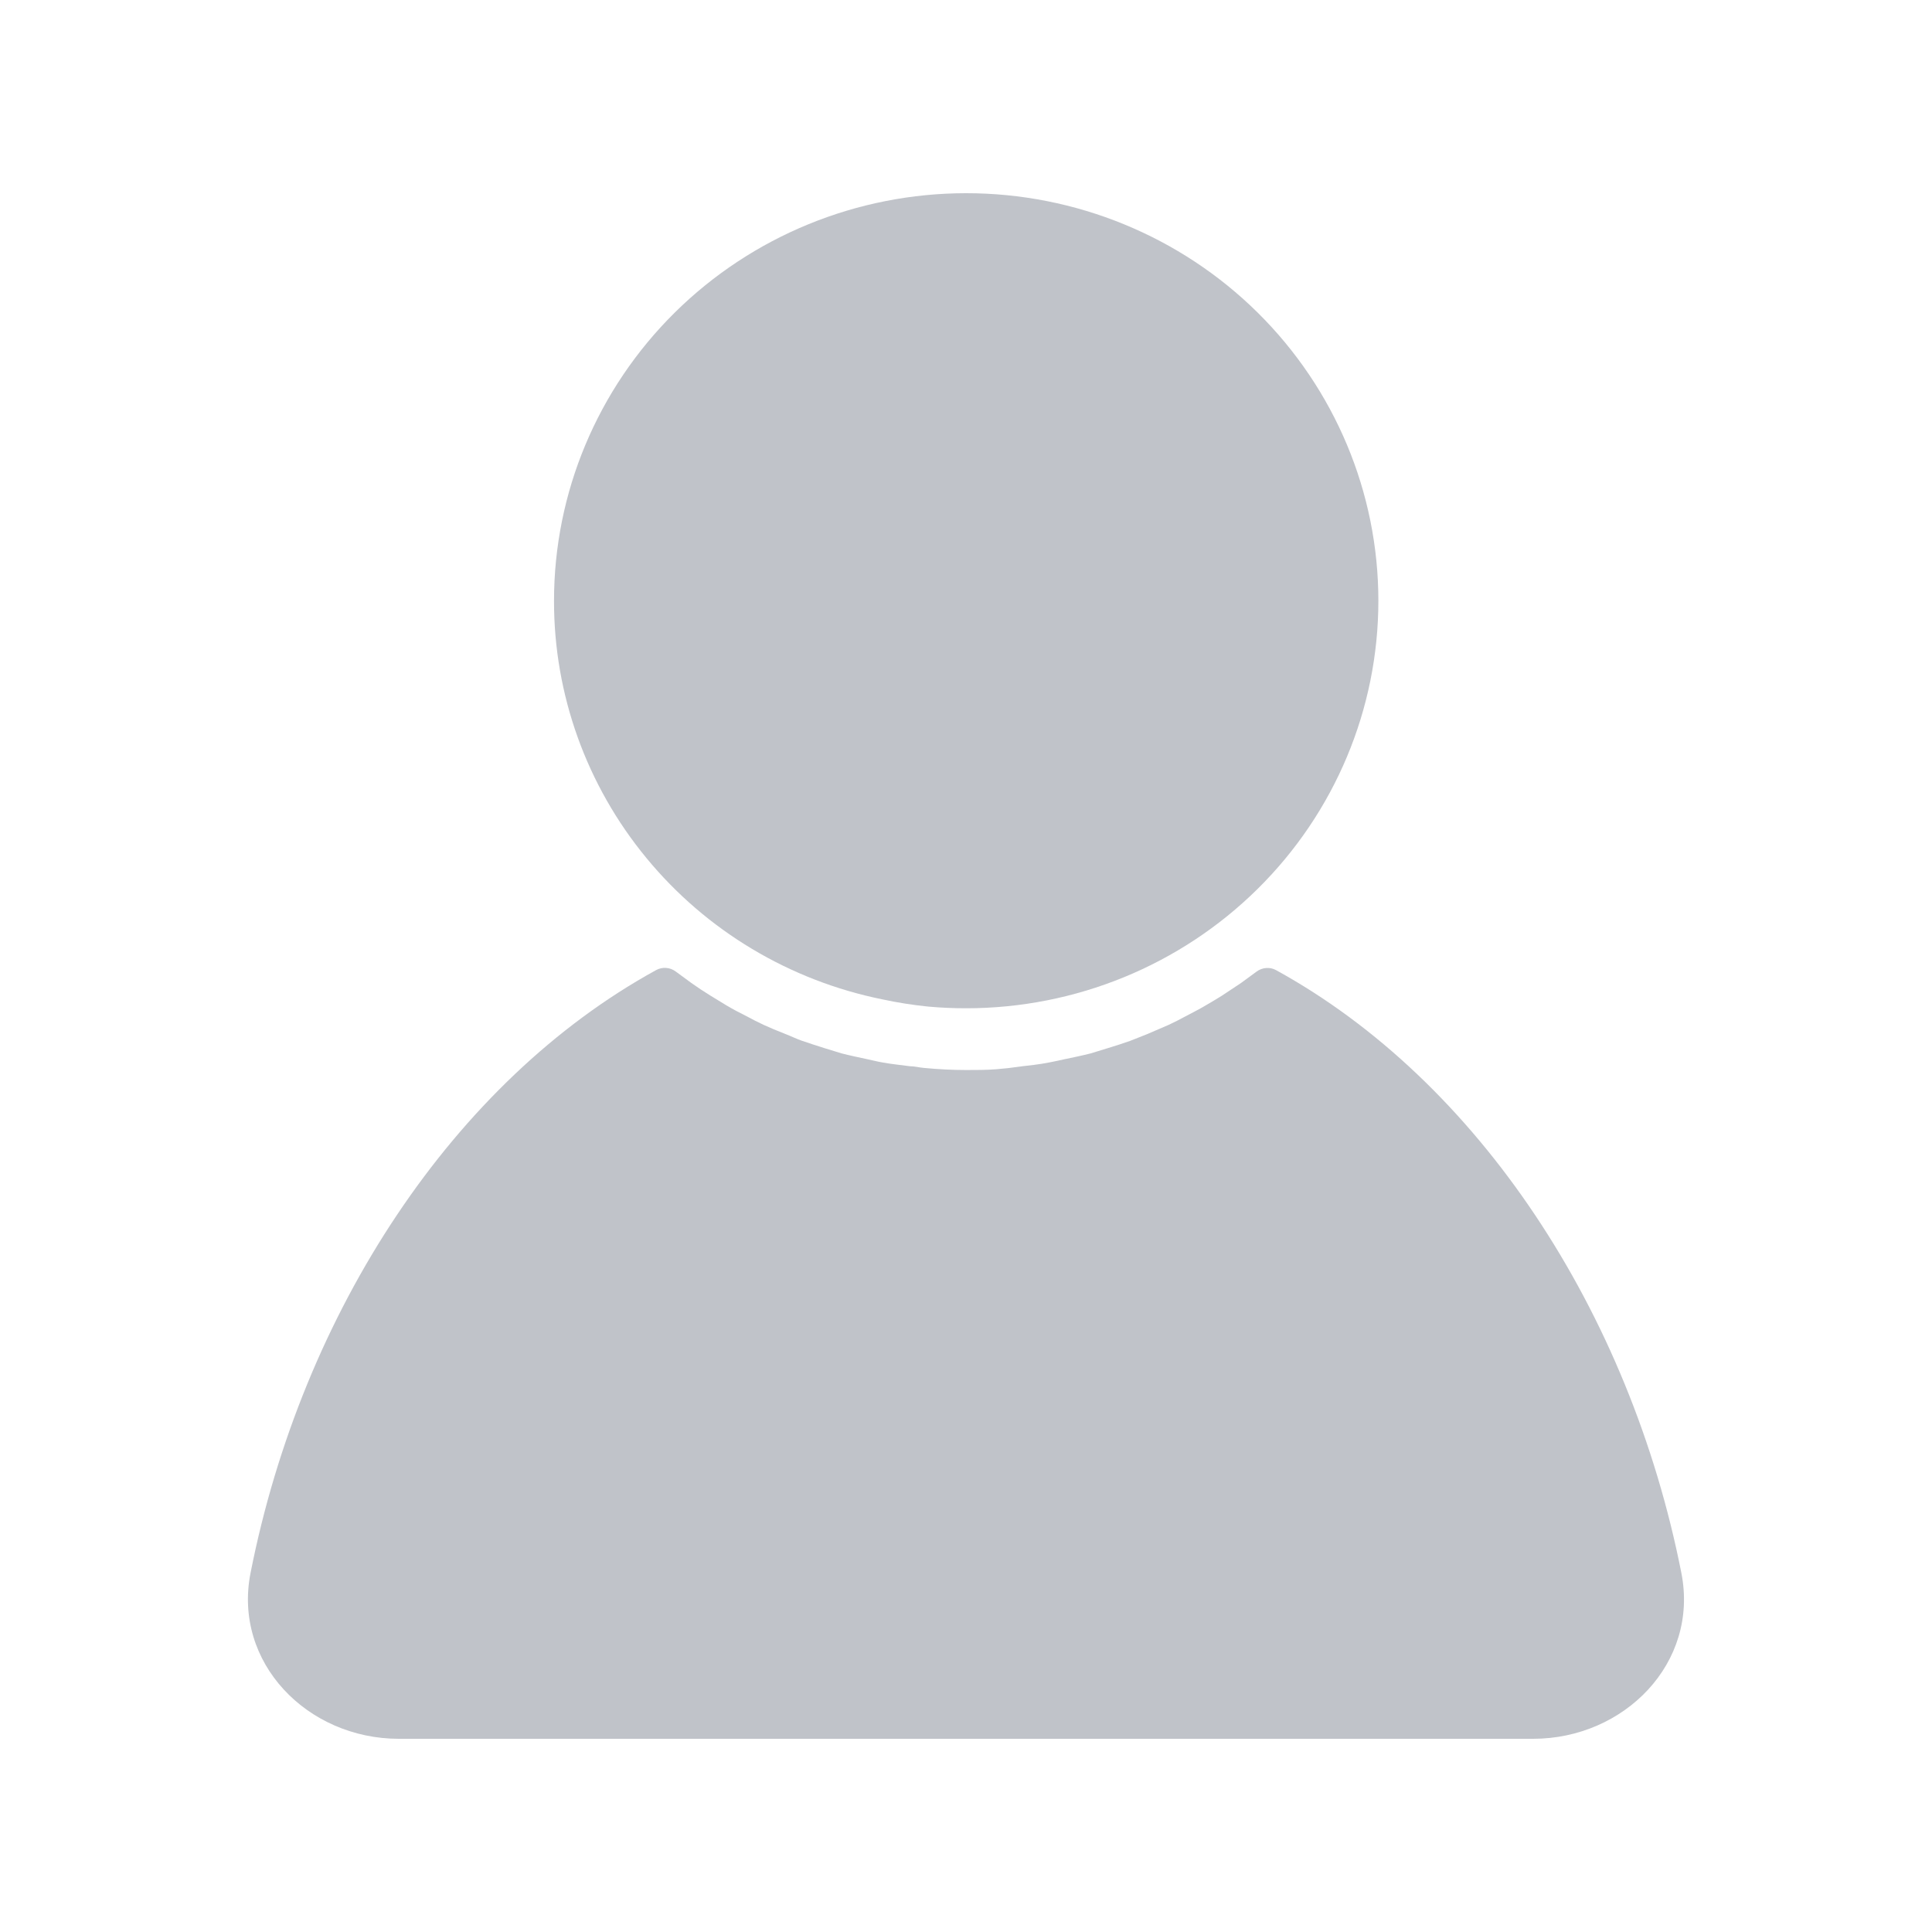 <svg width="25" height="25" viewBox="0 0 25 25" fill="none" xmlns="http://www.w3.org/2000/svg">
<path d="M7.169 7.774C7.169 6.375 7.731 5.034 8.731 4.045C9.731 3.056 11.088 2.5 12.502 2.5C13.917 2.5 15.274 3.056 16.274 4.045C17.274 5.034 17.836 6.375 17.836 7.774C17.836 9.172 17.274 10.514 16.274 11.502C15.274 12.491 13.917 13.047 12.502 13.047C12.338 13.047 12.174 13.04 12.009 13.025C11.811 13.005 11.614 12.974 11.419 12.932C10.218 12.689 9.138 12.043 8.364 11.102C7.589 10.162 7.167 8.986 7.169 7.774Z" fill="#C0C3C9"/>
<path d="M5.161 22.5C3.978 22.5 3.013 21.515 3.242 20.354C3.91 16.969 5.875 13.988 8.49 12.553C8.57 12.509 8.669 12.516 8.742 12.57L8.945 12.719C9.024 12.775 9.105 12.829 9.191 12.882L9.404 13.012C9.487 13.061 9.574 13.107 9.663 13.151C9.734 13.19 9.806 13.226 9.88 13.261C9.954 13.295 10.062 13.341 10.156 13.377C10.25 13.414 10.302 13.441 10.378 13.468C10.454 13.495 10.57 13.531 10.669 13.563L10.891 13.631C10.995 13.658 11.101 13.68 11.204 13.702C11.308 13.724 11.348 13.736 11.419 13.748C11.537 13.77 11.666 13.782 11.774 13.797C11.836 13.797 11.895 13.814 11.957 13.819C12.137 13.836 12.319 13.846 12.502 13.846C12.632 13.846 12.763 13.846 12.892 13.836C12.996 13.828 13.099 13.816 13.202 13.801C13.211 13.799 13.22 13.798 13.23 13.797C13.278 13.791 13.328 13.785 13.377 13.78C13.516 13.763 13.653 13.734 13.79 13.703C13.792 13.703 13.795 13.702 13.797 13.702C13.866 13.687 14.009 13.658 14.113 13.631L14.335 13.563C14.431 13.534 14.53 13.502 14.626 13.468L14.848 13.38L15.124 13.261C15.198 13.226 15.27 13.19 15.341 13.151C15.413 13.112 15.517 13.061 15.603 13.009C15.69 12.958 15.744 12.927 15.813 12.883L16.06 12.719L16.259 12.573C16.333 12.518 16.432 12.509 16.513 12.554C19.125 13.989 21.09 16.97 21.757 20.355C21.986 21.516 21.021 22.5 19.838 22.5L5.161 22.5Z" fill="#C0C3C9"/>
</svg>
